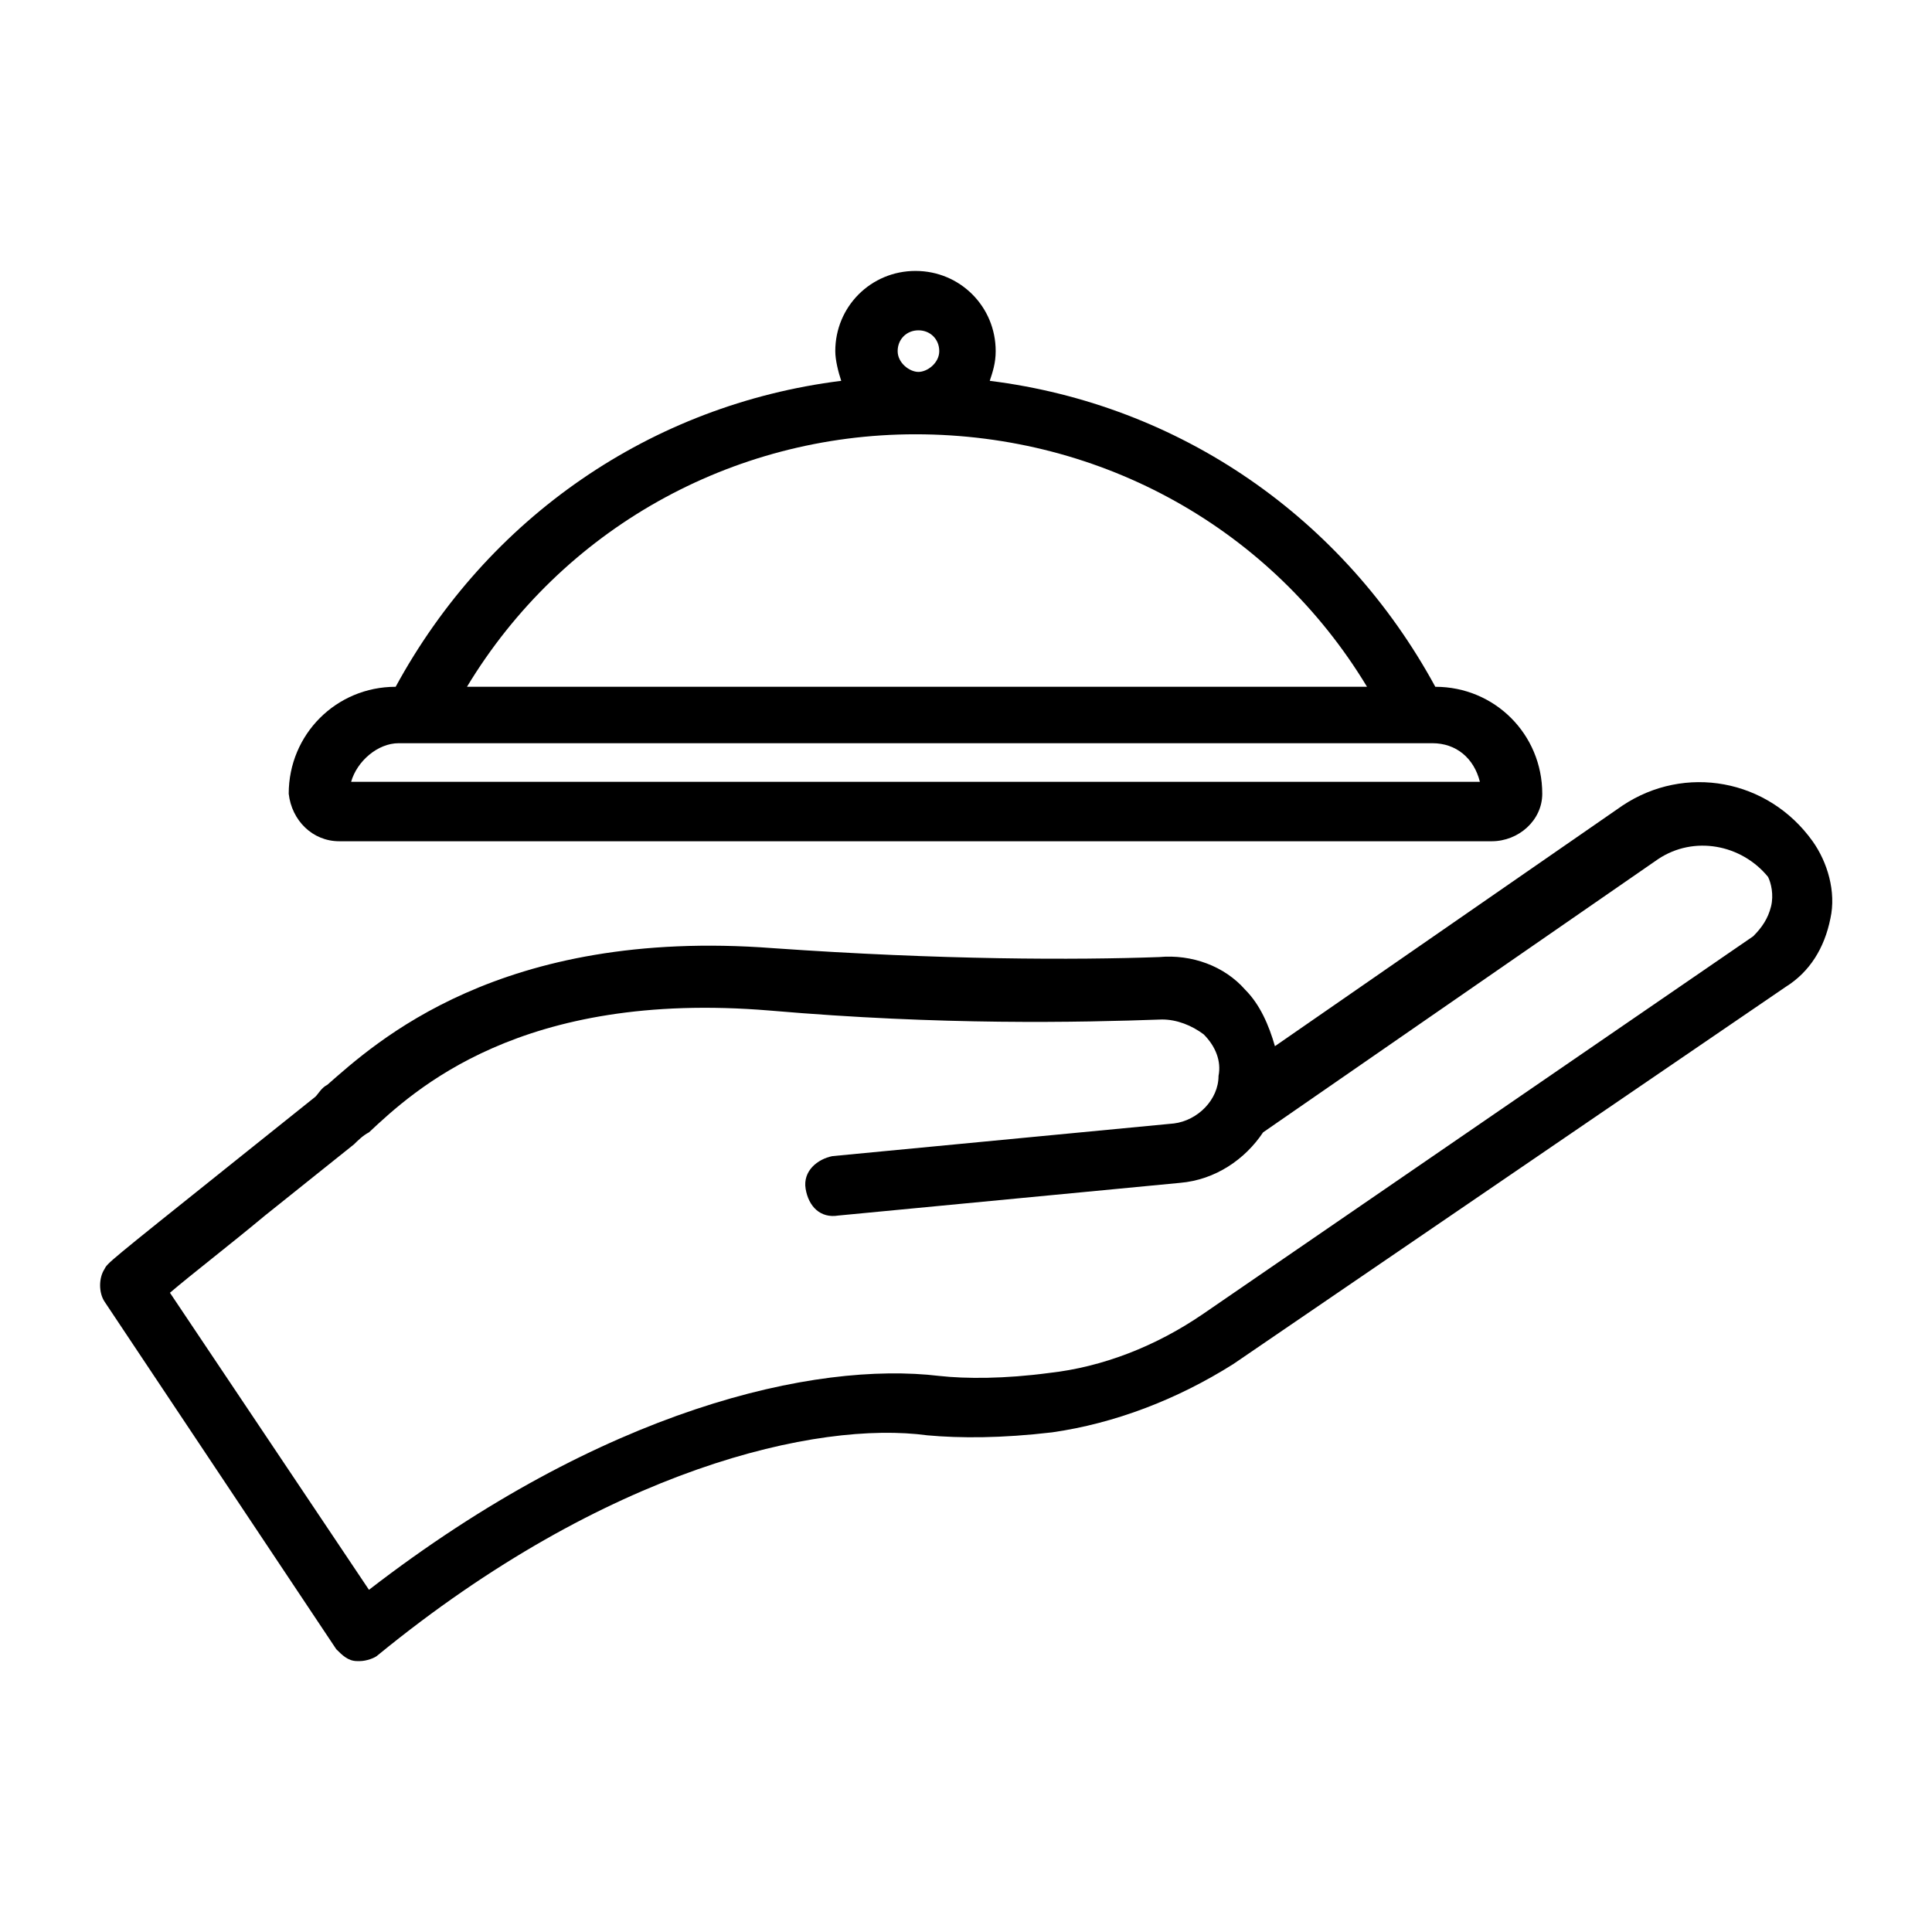 <?xml version="1.0" encoding="UTF-8"?>
<!-- Uploaded to: ICON Repo, www.iconrepo.com, Generator: ICON Repo Mixer Tools -->
<svg fill="#000000" width="800px" height="800px" version="1.1" viewBox="144 144 512 512" xmlns="http://www.w3.org/2000/svg">
 <g>
  <path d="m573.97 357.49-92.102 63.762c-1.574-5.512-3.938-11.02-7.871-14.957-5.512-6.297-14.168-9.445-22.828-8.66-22.043 0.789-57.465 0.789-102.34-2.363-72.422-5.512-105.48 25.191-118.08 36.211-1.574 0.789-2.363 2.363-3.148 3.148-7.871 6.297-15.742 12.594-23.617 18.895-31.488 25.191-31.488 25.191-32.273 26.766-1.574 2.363-1.574 6.297 0 8.66l61.402 92.105c1.574 1.574 3.148 3.148 5.512 3.148h0.789c1.574 0 3.938-0.789 4.723-1.574 60.613-49.594 116.51-62.188 145.63-58.254 8.66 0.789 19.68 0.789 33.062-0.789 16.531-2.363 33.062-8.66 48.02-18.105l146.42-99.977c6.297-3.938 10.234-10.234 11.809-18.105 1.574-7.086-0.789-14.957-4.723-20.469-11.812-16.523-33.855-20.461-50.387-9.441zm39.363 26.766c-0.789 3.148-2.363 5.512-4.723 7.871l-145.63 99.977c-12.594 8.66-26.766 14.168-40.934 15.742-11.809 1.574-22.043 1.574-29.125 0.789-33.062-3.938-88.953 8.66-151.14 56.68l-52.742-78.719c5.512-4.723 15.742-12.594 25.191-20.469 7.871-6.297 15.742-12.594 23.617-18.895 0.789-0.789 2.363-2.363 3.938-3.148 11.809-11.02 40.148-37.785 106.27-32.273 45.656 3.938 81.867 3.148 103.91 2.363 3.938 0 7.871 1.574 11.02 3.938 3.148 3.148 4.723 7.086 3.938 11.02 0 6.297-5.512 11.809-11.809 12.594l-90.527 8.66c-3.938 0.789-7.871 3.938-7.086 8.66 0.789 4.723 3.938 7.871 8.66 7.086l90.527-8.66c9.445-0.789 17.32-6.297 22.043-13.383l104.7-72.422c9.445-6.297 22.043-3.938 29.125 4.723 0.781 1.57 1.566 4.719 0.781 7.867z"/>
  <path d="m233.9 366.94h305.43c7.086 0 13.383-5.512 13.383-12.594 0-15.742-12.594-28.34-28.34-28.34-24.402-44.871-67.699-74.785-118.08-81.082 0.789-2.363 1.574-4.723 1.574-7.871 0-11.809-9.445-21.254-21.254-21.254-11.809 0-21.254 9.445-21.254 21.254 0 2.363 0.789 5.512 1.574 7.871-50.383 6.297-93.676 36.211-118.08 81.082-15.742 0-28.34 12.594-28.34 28.34 0.793 7.082 6.301 12.594 13.387 12.594zm153.5-135.4c3.148 0 5.512 2.363 5.512 5.512 0 3.144-3.148 5.508-5.512 5.508-2.363 0-5.512-2.363-5.512-5.512 0.004-3.148 2.363-5.508 5.512-5.508zm-0.785 27.551c49.594 0 94.465 25.191 119.66 66.914l-238.52-0.004c25.188-41.719 70.059-66.91 118.87-66.91zm-136.97 81.867h273.95c6.297 0 11.02 3.938 12.594 10.234h-299.14c1.57-5.512 7.082-10.234 12.594-10.234z"/>
 </g>
</svg>